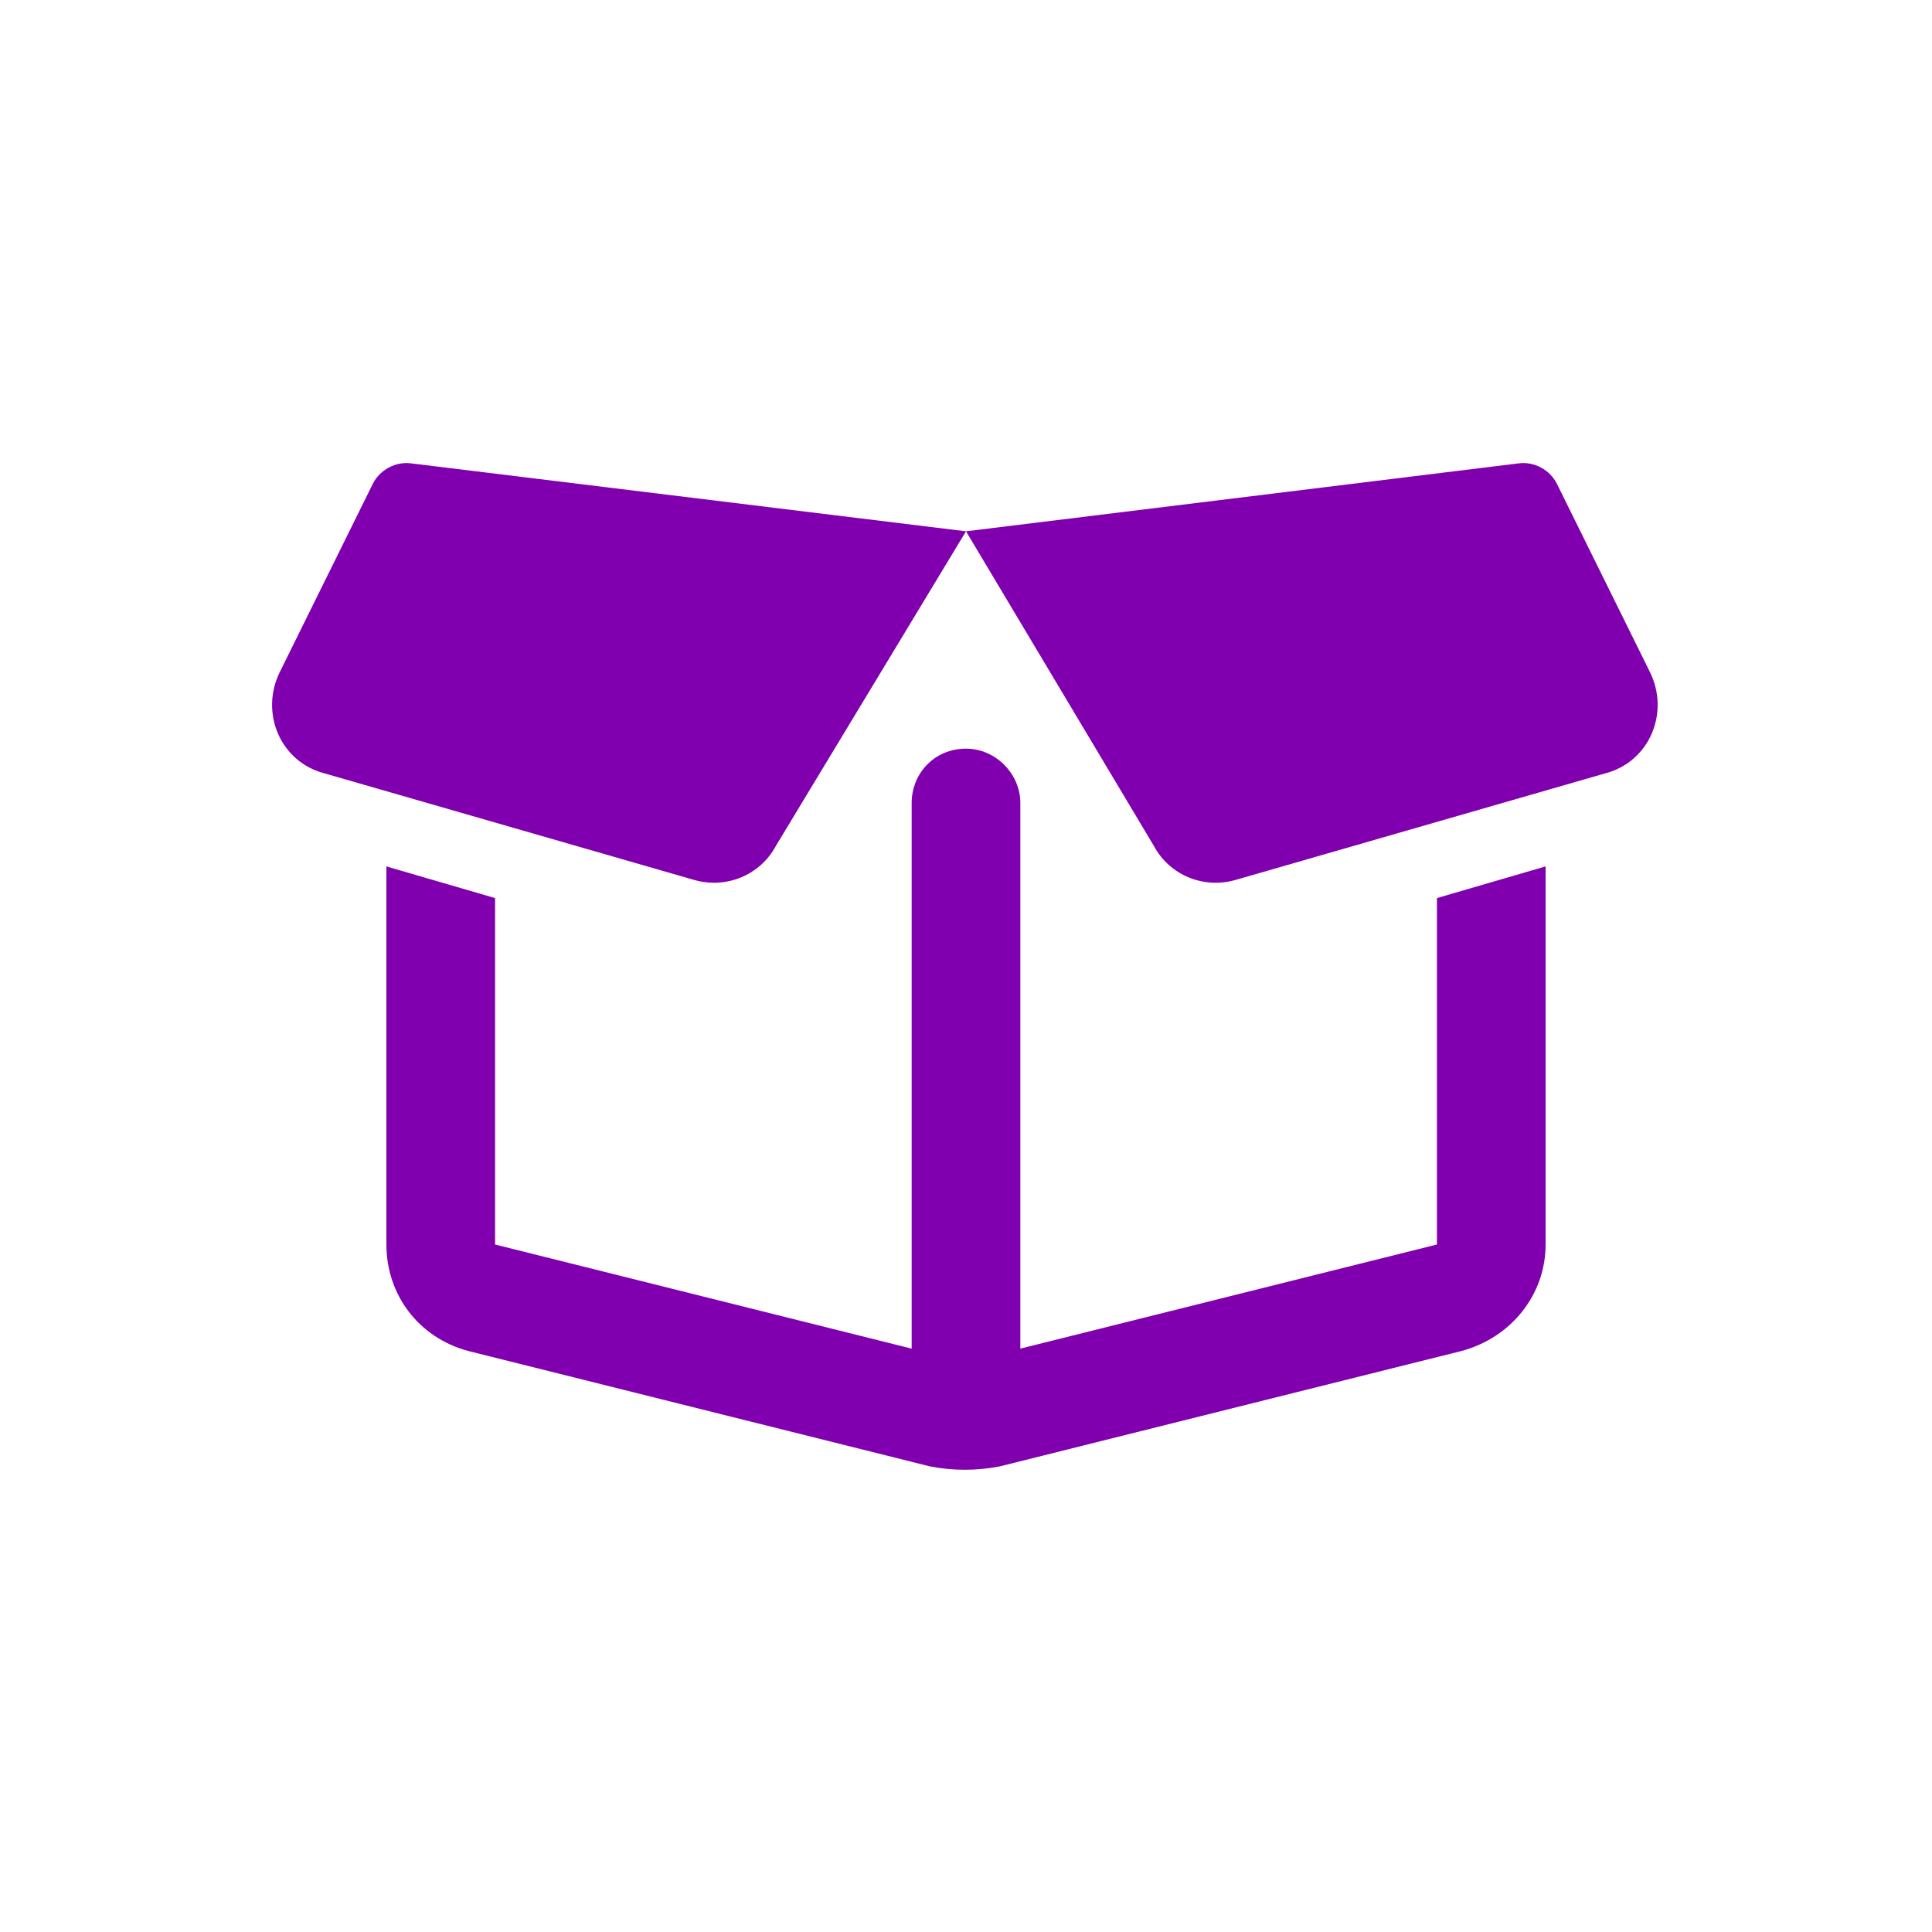 <svg width="40" height="40" viewBox="0 0 40 40" fill="none" xmlns="http://www.w3.org/2000/svg">
<path d="M5.797 13.906L7.719 10.016C7.859 9.734 8.188 9.547 8.516 9.594L20 11L16.062 17.516C15.734 18.125 15.031 18.406 14.375 18.219L6.734 16.016C5.797 15.781 5.375 14.75 5.797 13.906ZM20 11L31.438 9.594C31.766 9.547 32.094 9.734 32.234 10.016L34.156 13.906C34.578 14.75 34.156 15.781 33.219 16.016L25.578 18.219C24.922 18.406 24.219 18.125 23.891 17.516L20 11ZM32 17.938V25.766C32 26.797 31.297 27.688 30.266 27.969L20.703 30.359C20.234 30.453 19.719 30.453 19.25 30.359L9.688 27.969C8.656 27.688 8 26.797 8 25.766V17.938L10.25 18.594V25.766L18.875 27.922V16.625C18.875 16.016 19.344 15.5 20 15.5C20.609 15.5 21.125 16.016 21.125 16.625V27.922L29.75 25.766V18.594L32 17.938ZM19.906 14H20.047H19.906Z" fill="#8000B0"/>
</svg>
